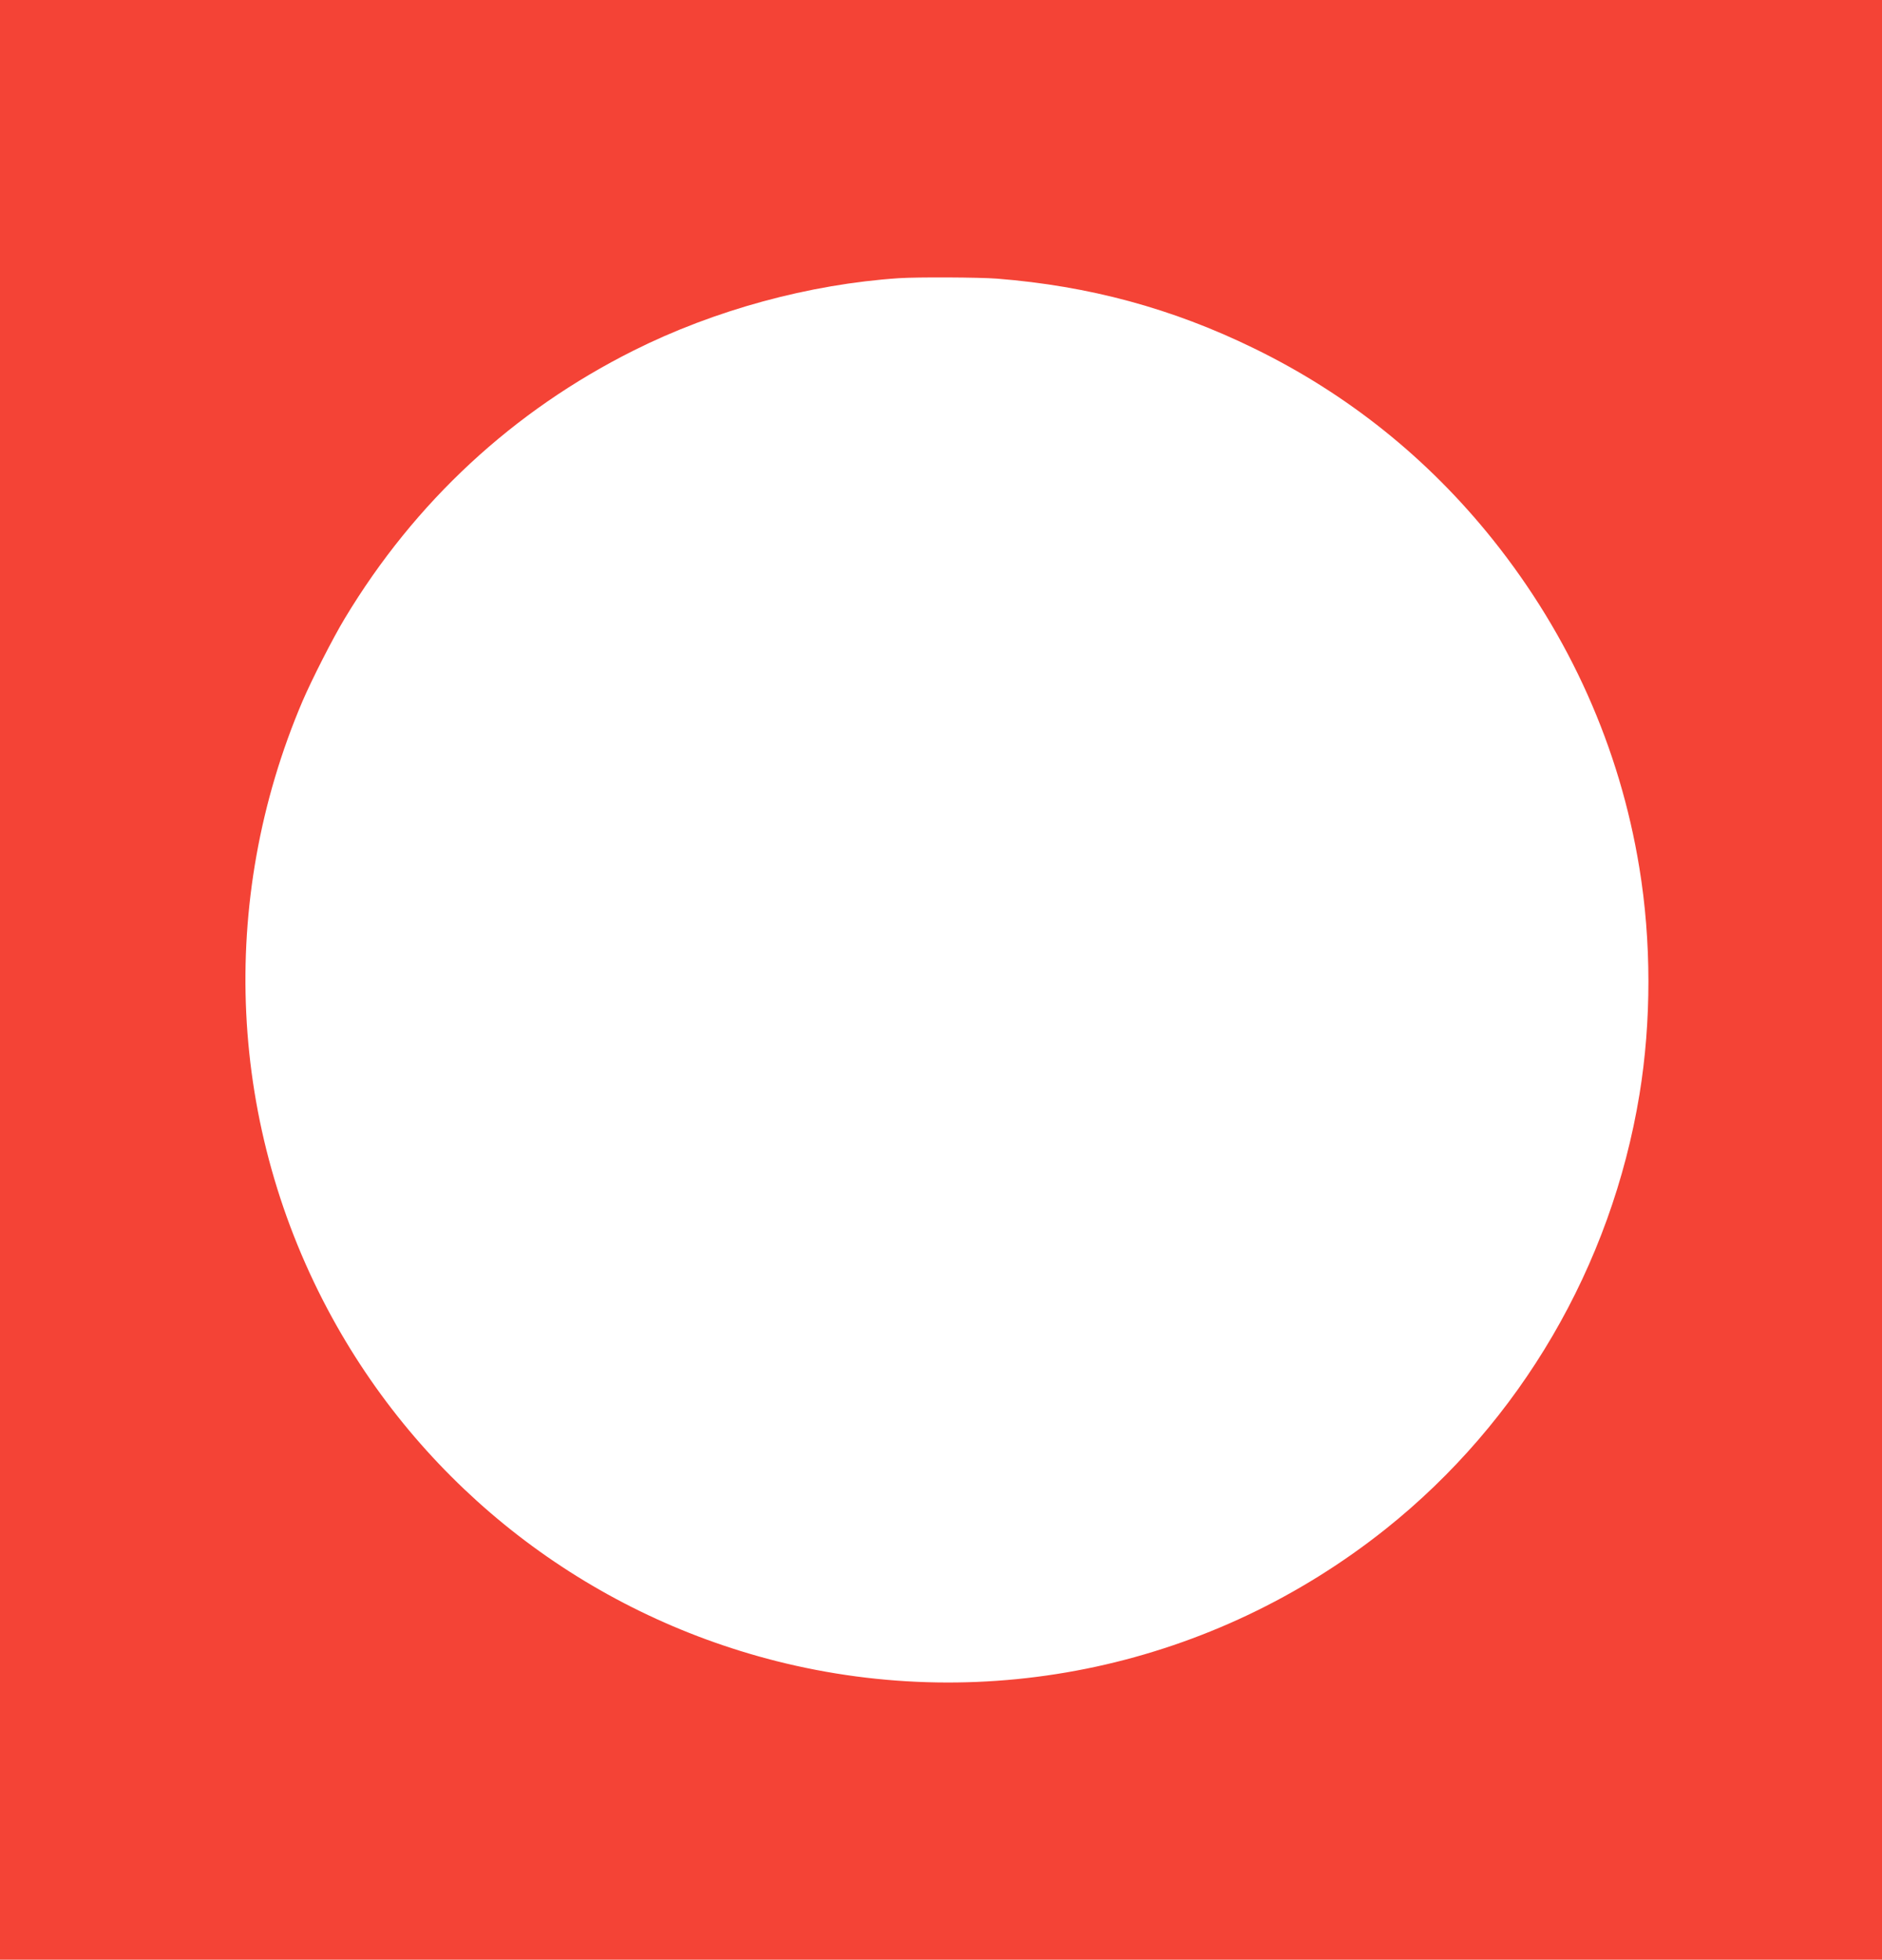 <?xml version="1.0" standalone="no"?>
<!DOCTYPE svg PUBLIC "-//W3C//DTD SVG 20010904//EN"
 "http://www.w3.org/TR/2001/REC-SVG-20010904/DTD/svg10.dtd">
<svg version="1.0" xmlns="http://www.w3.org/2000/svg"
 width="1230pt" height="1280pt" viewBox="0 0 1230 1280"
 preserveAspectRatio="xMidYMid meet">
<g transform="translate(0,1280) scale(0.1,-0.1)"
fill="#f44336" stroke="none">
<path d="M0 6400 l0 -6400 6150 0 6150 0 0 6400 0 6400 -6150 0 -6150 0 0
-6400z m6516 4580 c604 -48 1144 -194 1679 -455 612 -298 1137 -719 1562
-1250 502 -628 829 -1358 957 -2142 79 -479 79 -1006 1 -1481 -184 -1122 -778
-2137 -1659 -2839 -1126 -896 -2594 -1214 -3984 -862 -1239 314 -2288 1125
-2901 2242 -681 1241 -752 2718 -194 4027 62 144 199 413 277 542 458 760
1099 1354 1886 1748 529 265 1150 434 1735 473 122 8 524 6 641 -3z"/>
</g>
</svg>
